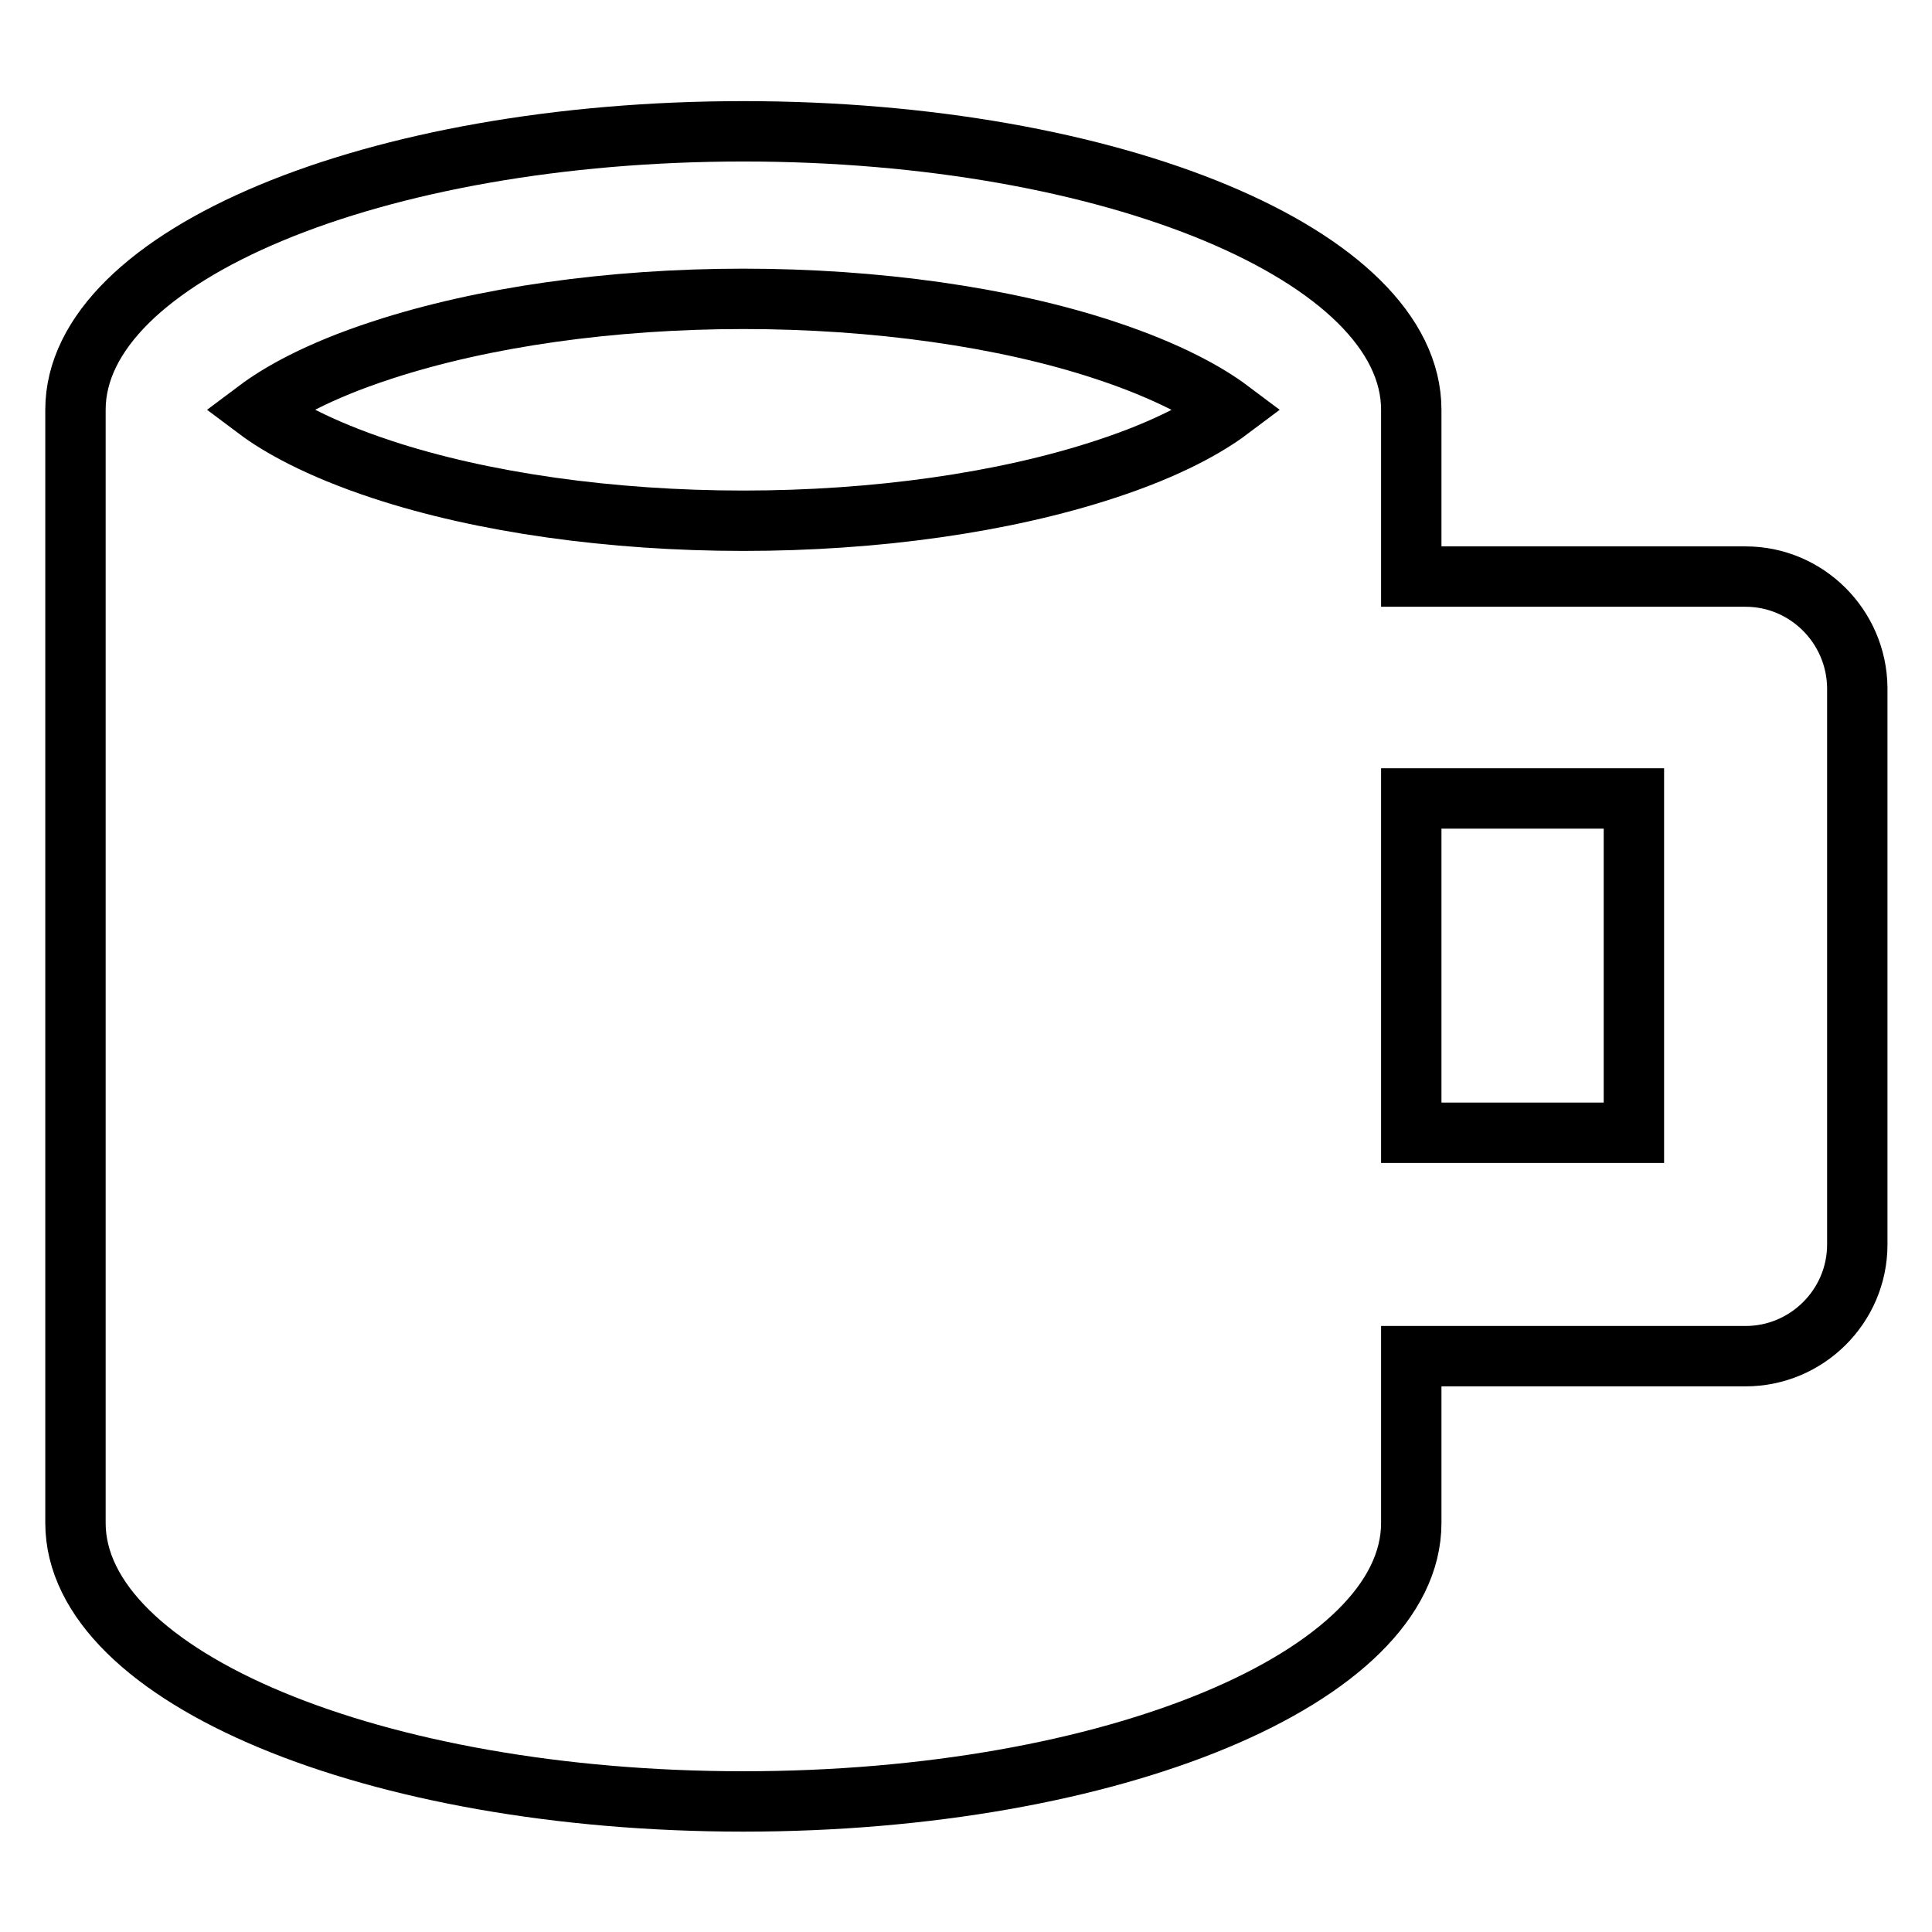 <?xml version="1.0" encoding="utf-8"?>
<!-- Svg Vector Icons : http://www.onlinewebfonts.com/icon -->
<!DOCTYPE svg PUBLIC "-//W3C//DTD SVG 1.1//EN" "http://www.w3.org/Graphics/SVG/1.1/DTD/svg11.dtd">
<svg version="1.1" xmlns="http://www.w3.org/2000/svg" xmlns:xlink="http://www.w3.org/1999/xlink" x="0px" y="0px" viewBox="0 0 256 256" enable-background="new 0 0 256 256" xml:space="preserve">
<g> <path stroke-width="8" fill-opacity="0" stroke="#000000"  d="M231.3,76.4H187V54.3c0-20.4-39.6-36.9-88.5-36.9S10,33.9,10,54.3v147.5c0,20.4,39.6,36.9,88.5,36.9 s88.5-16.5,88.5-36.9v-22.1h44.3c8.1,0,14.8-6.6,14.8-14.8V91.1C246,83,239.4,76.4,231.3,76.4z M50.6,62.2 c-8.5-2.8-13.7-5.8-16.5-7.9c2.8-2.1,7.9-5.1,16.5-7.9c13.4-4.4,30.4-6.8,47.9-6.8s34.6,2.4,47.9,6.8c8.5,2.8,13.7,5.8,16.5,7.9 c-2.8,2.1-7.9,5.1-16.5,7.9c-13.4,4.4-30.4,6.8-47.9,6.8S63.9,66.6,50.6,62.2z M216.5,150.1H187v-44.3h29.5V150.1z"/></g>
</svg>